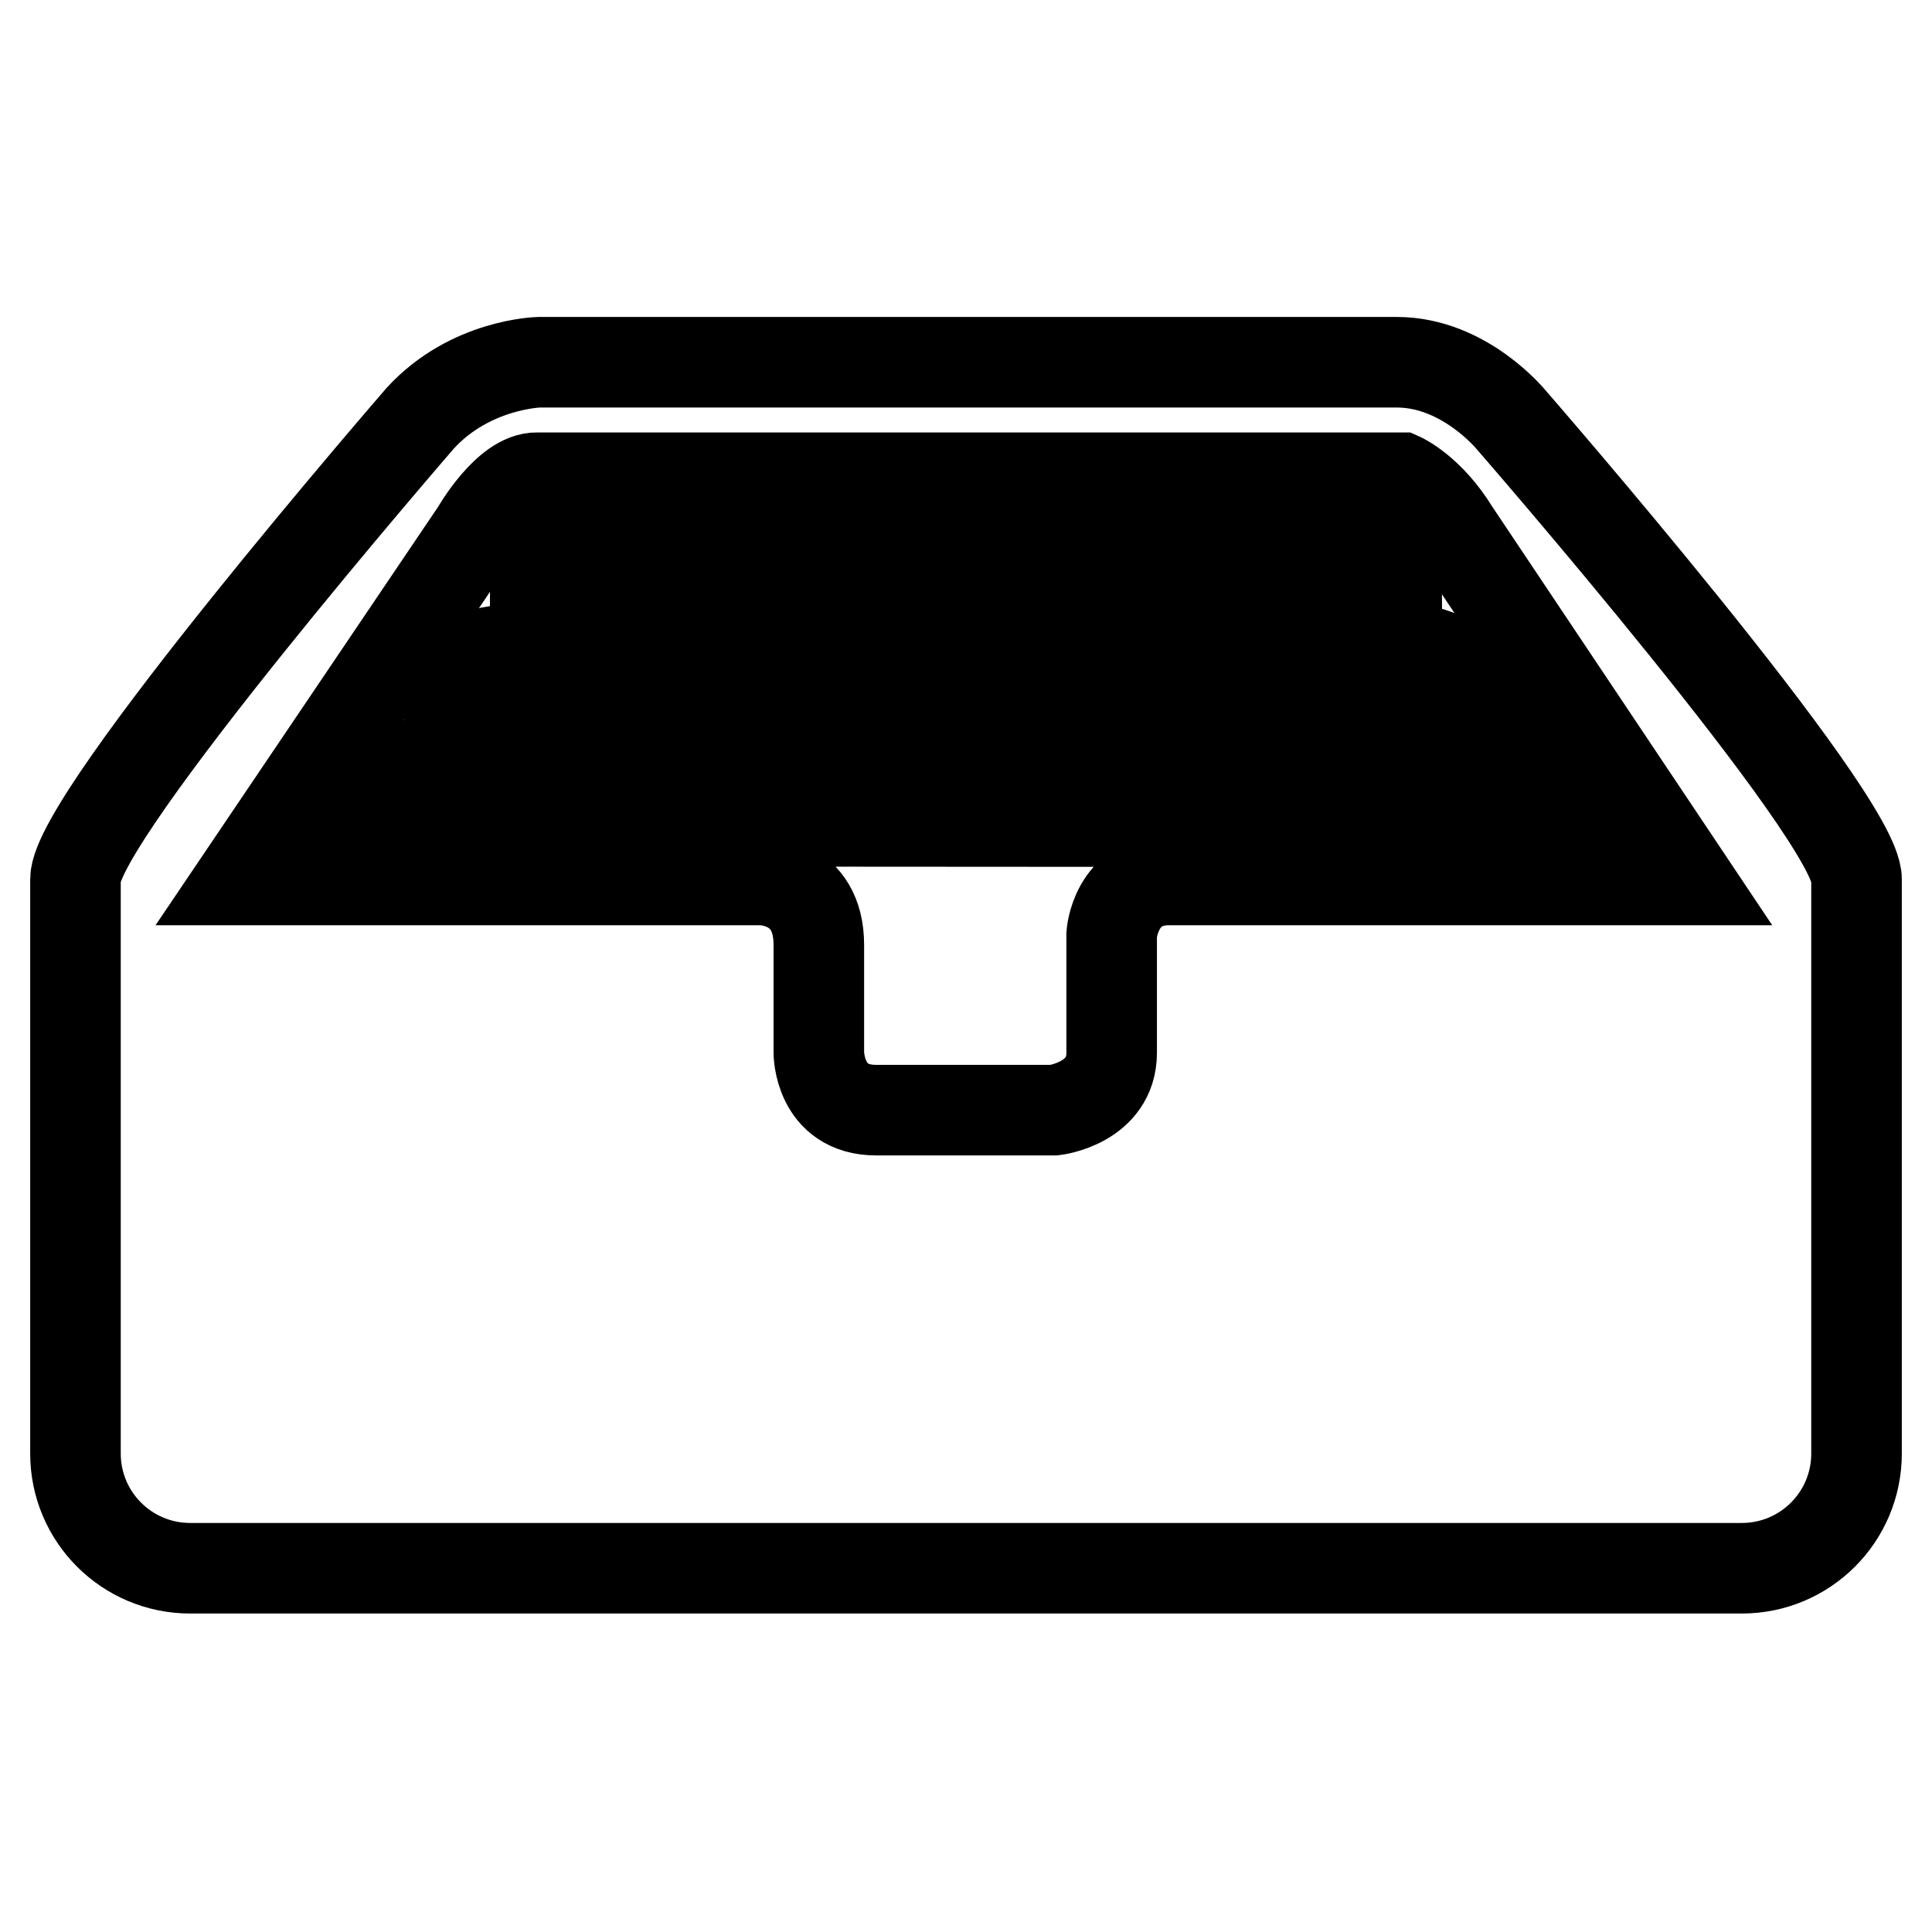 <?xml version="1.0" encoding="utf-8"?>
<!-- Svg Vector Icons : http://www.onlinewebfonts.com/icon -->
<!DOCTYPE svg PUBLIC "-//W3C//DTD SVG 1.1//EN" "http://www.w3.org/Graphics/SVG/1.1/DTD/svg11.dtd">
<svg version="1.1" xmlns="http://www.w3.org/2000/svg" xmlns:xlink="http://www.w3.org/1999/xlink" x="0px" y="0px" viewBox="0 0 256 256" enable-background="new 0 0 256 256" xml:space="preserve">
<g><g><g><path stroke-width="12" fill-opacity="0" stroke="#000000"  d="M66.9,86.2c-7.4,0-7.4,7.4-7.4,7.4l137,0.1c0-5.7-7.6-7.4-7.6-7.4H66.9L66.9,86.2L66.9,86.2z M177.5,70.9H78.3c-7.4,0-7.4,7.4-7.4,7.4l114.2,0.1C185.1,72.7,177.5,70.9,177.5,70.9L177.5,70.9z M200.3,55.7c0,0-6.2-7.7-15.2-7.7l-113.7,0c0,0-9.1,0.2-15.7,7.4c0,0-45.7,52.7-45.7,61.1v76.1c0,8.4,6.8,15.2,15.2,15.2h205.6c8.4,0,15.2-6.8,15.2-15.2v-76.1C246,108.2,200.3,55.7,200.3,55.7L200.3,55.7z M154.9,116.6c-7.1,0-7.6,7.2-7.6,7.2v15.7c0,6.7-7.6,7.6-7.6,7.6h-23.6c-7.6,0-7.6-7.6-7.6-7.6v-14.3c0-8.6-7.6-8.6-7.6-8.6h-69l31.2-46.2c0,0,4.1-7.2,8.1-7.1h114.4c0,0,3.8,1.7,7.1,7.1l30.9,46.2H154.9L154.9,116.6z M48.1,108.8l159.4,0.1c0-5.7-7.6-7.6-7.6-7.6H55.4C48.1,101.2,48.1,108.8,48.1,108.8L48.1,108.8z"/></g></g></g>
</svg>